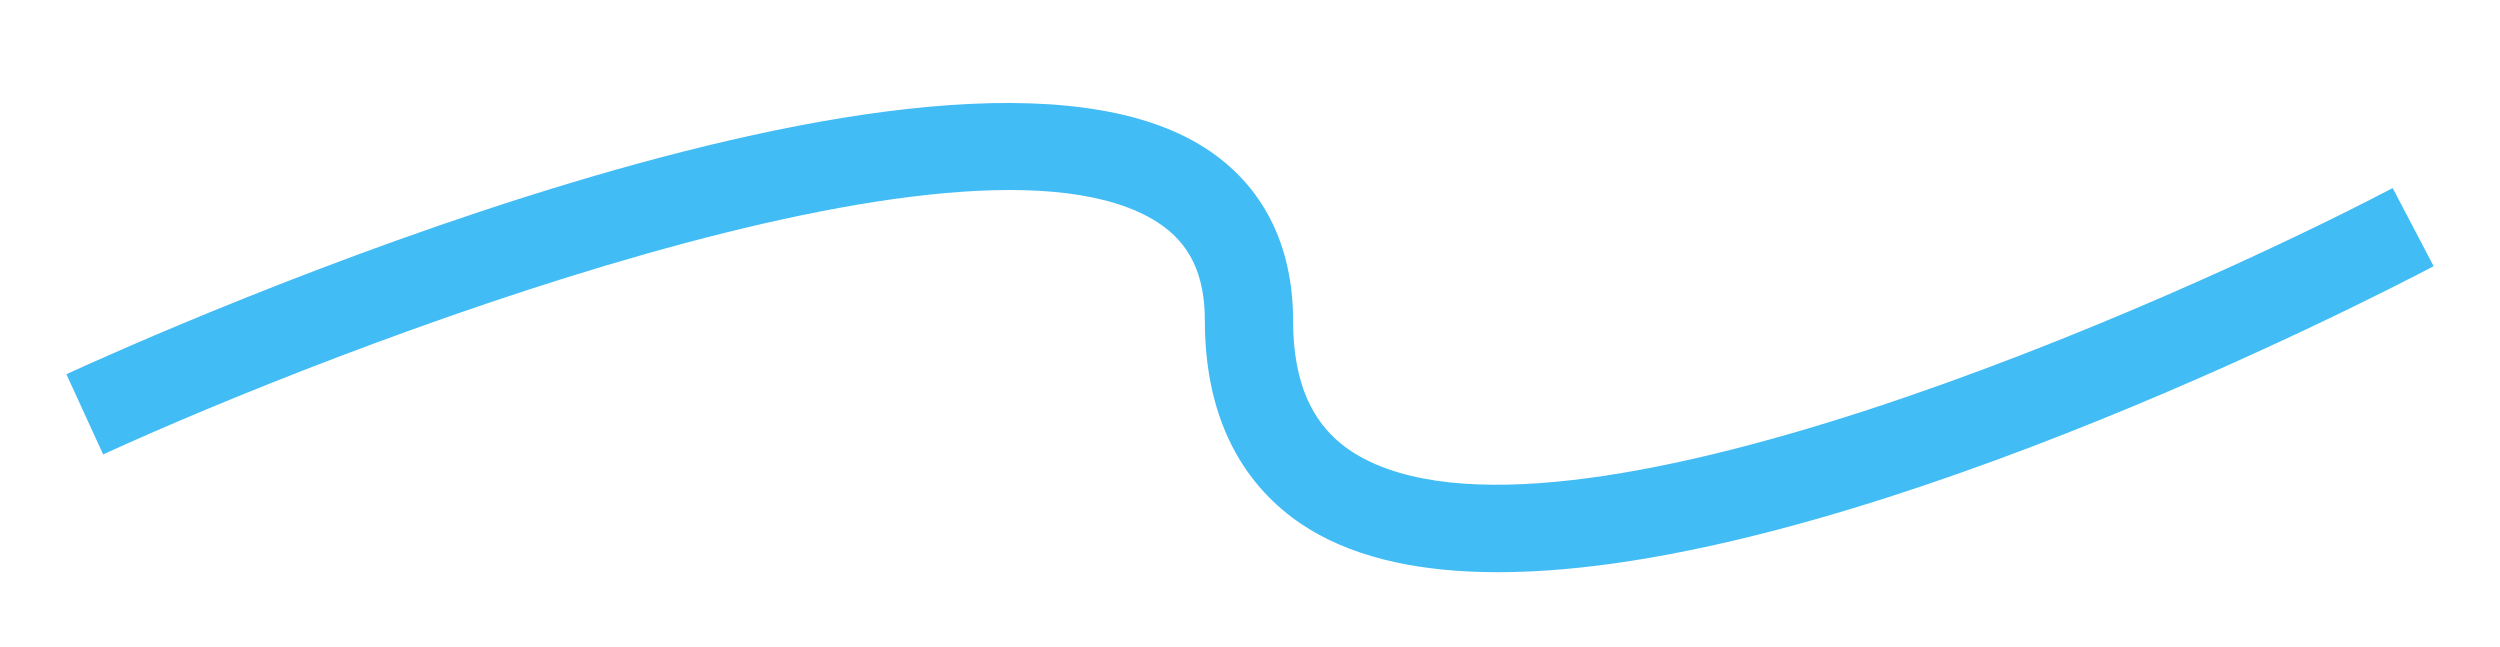 <?xml version="1.0" encoding="UTF-8"?> <svg xmlns="http://www.w3.org/2000/svg" xmlns:xlink="http://www.w3.org/1999/xlink" version="1.1" id="レイヤー_1" x="0px" y="0px" viewBox="0 0 85 22" style="enable-background:new 0 0 85 22;" xml:space="preserve"> <path style="fill:#41BCF5;" d="M50.932,19.455c-2.496,0-4.698-0.426-6.39-1.449c-1.632-0.987-3.577-3.02-3.577-7.101 c0-1.579-0.514-2.644-1.615-3.351C32.983,3.473,11.318,11.87,3.507,15.45l-1.25-2.727c3.024-1.388,29.82-13.398,38.712-7.694 c1.96,1.257,2.996,3.289,2.996,5.875c0,2.184,0.696,3.667,2.129,4.533c6.855,4.146,27.774-5.122,35.257-9.043l1.393,2.657 C80.353,10.306,62.498,19.455,50.932,19.455z"></path> </svg> 